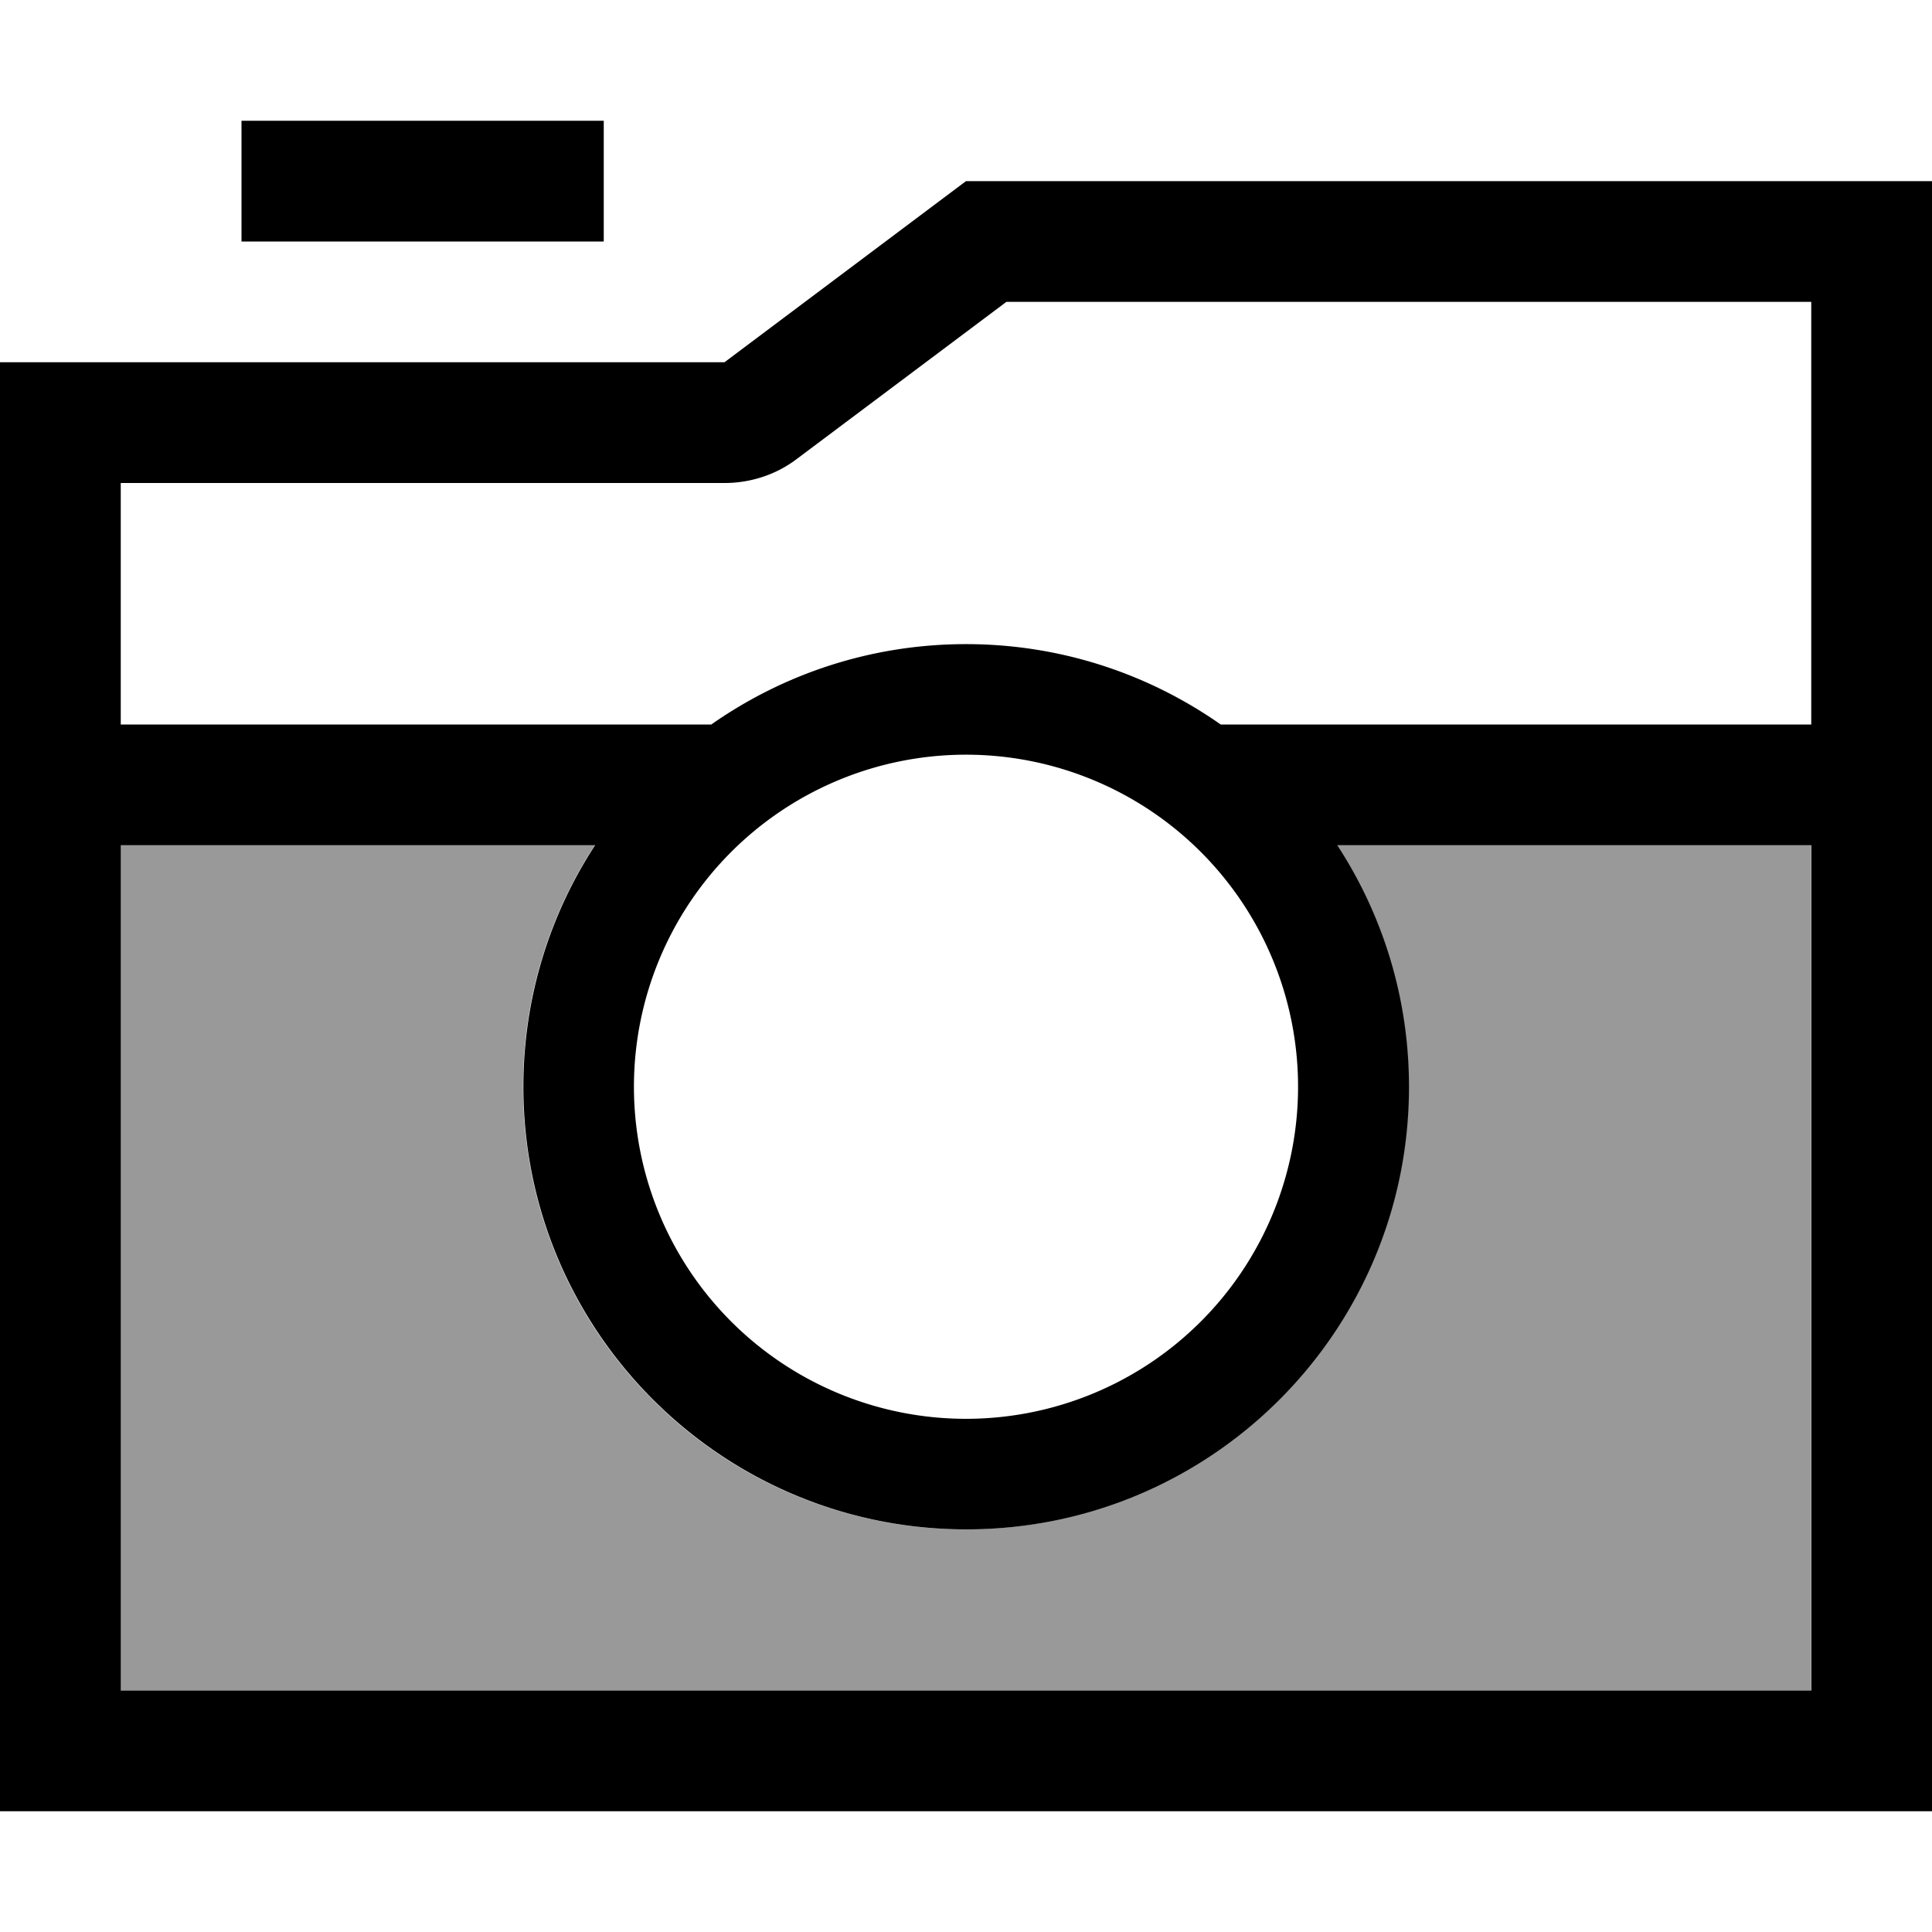 <svg xmlns="http://www.w3.org/2000/svg" viewBox="0 0 512 512"><!--! Font Awesome Pro 7.0.0 by @fontawesome - https://fontawesome.com License - https://fontawesome.com/license (Commercial License) Copyright 2025 Fonticons, Inc. --><path style="fill:currentColor;opacity:.4" d="M32 224l125.6 0c-12 18.4-19 40.4-19 64 0 64.8 52.5 117.3 117.3 117.3S373.3 352.8 373.3 288c0-23.6-7-45.6-19-64l125.6 0 0 224-448 0 0-224z"/><path style="fill:currentColor;opacity:1" d="M64 32l96 0 0 32-96 0 0-32zm128 96l-160 0 0 64 156.5 0c19.1-13.4 42.4-21.3 67.5-21.3s48.4 7.9 67.5 21.3l156.5 0 0-112-213.3 0-55.5 41.6c-5.5 4.2-12.3 6.4-19.2 6.4zM32 224l0 224 448 0 0-224-125.6 0c12 18.4 19 40.4 19 64 0 64.8-52.5 117.3-117.3 117.3S138.7 352.8 138.7 288c0-23.6 7-45.6 19-64L32 224zM192 96l64-48 256 0 0 432-512 0 0-384 192 0zM344 288a88 88 0 1 0 -176 0 88 88 0 1 0 176 0z"/></svg>